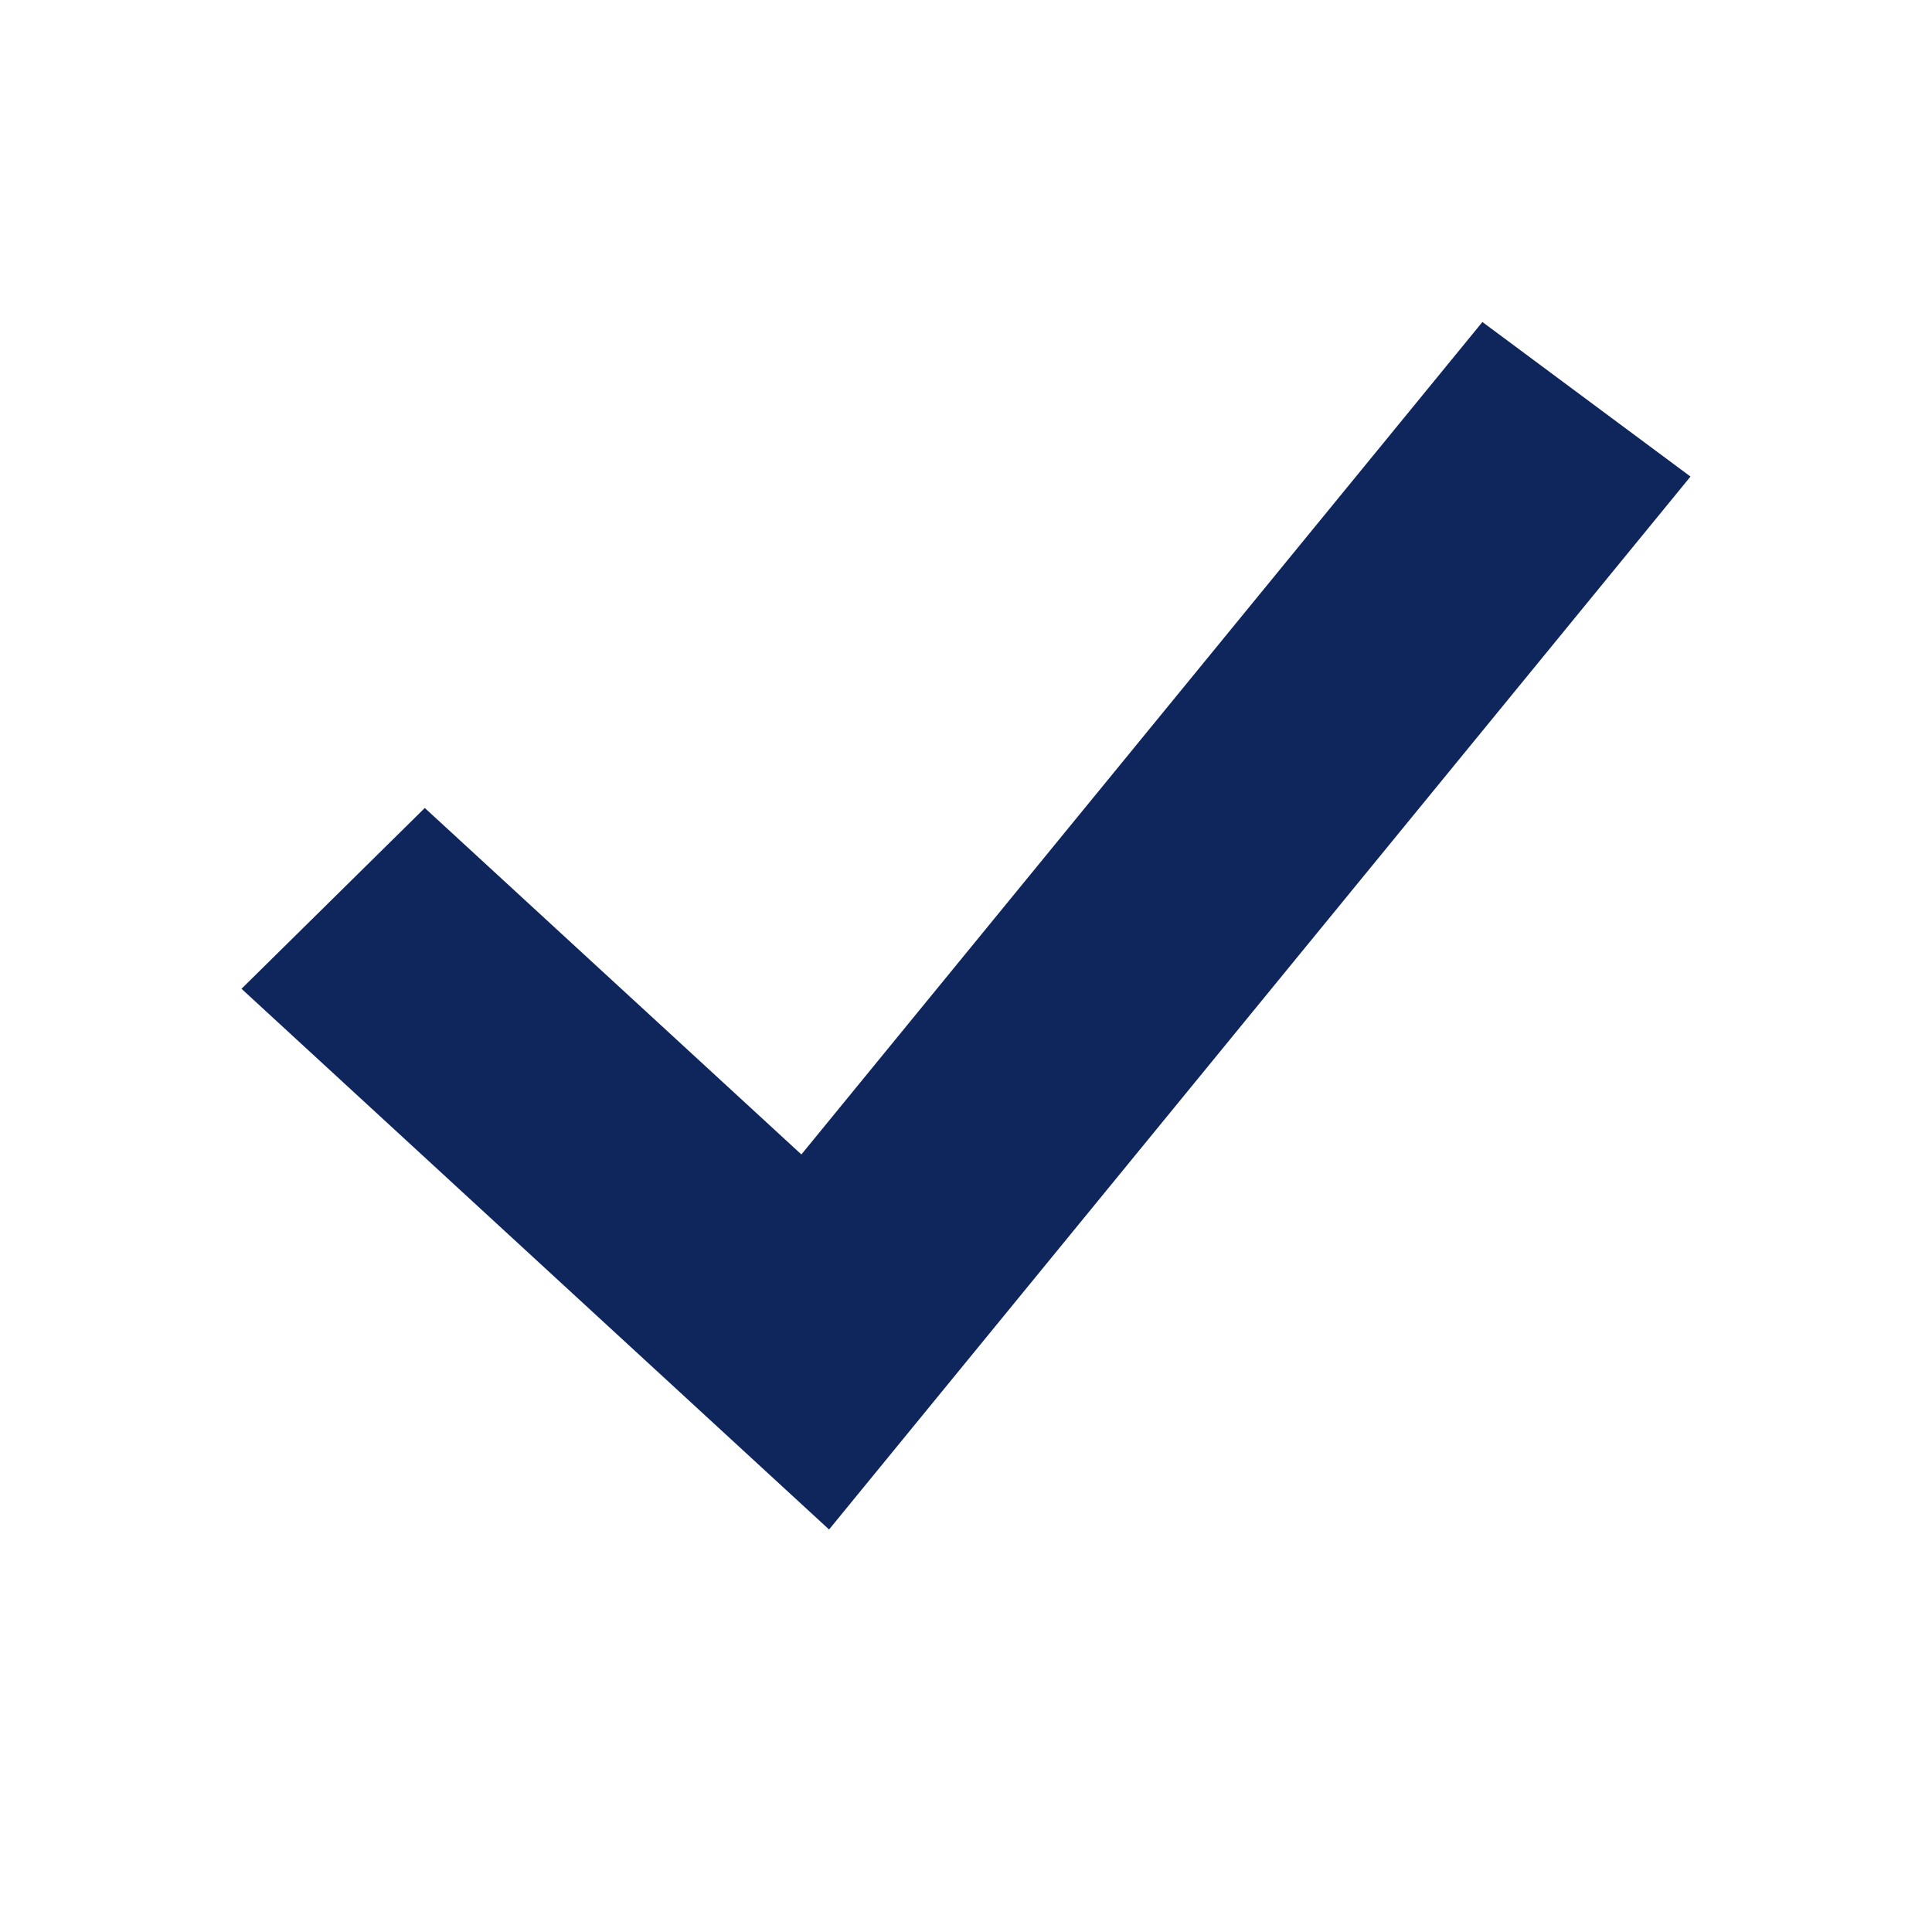 <svg width="24" height="24" viewBox="0 0 24 24" fill="none" xmlns="http://www.w3.org/2000/svg">
<path d="M21 5.92L10.299 19L3 12.283L5.277 10.037L9.955 14.341L18.415 4L21 5.92Z" fill="#0F265C"/>
</svg>

